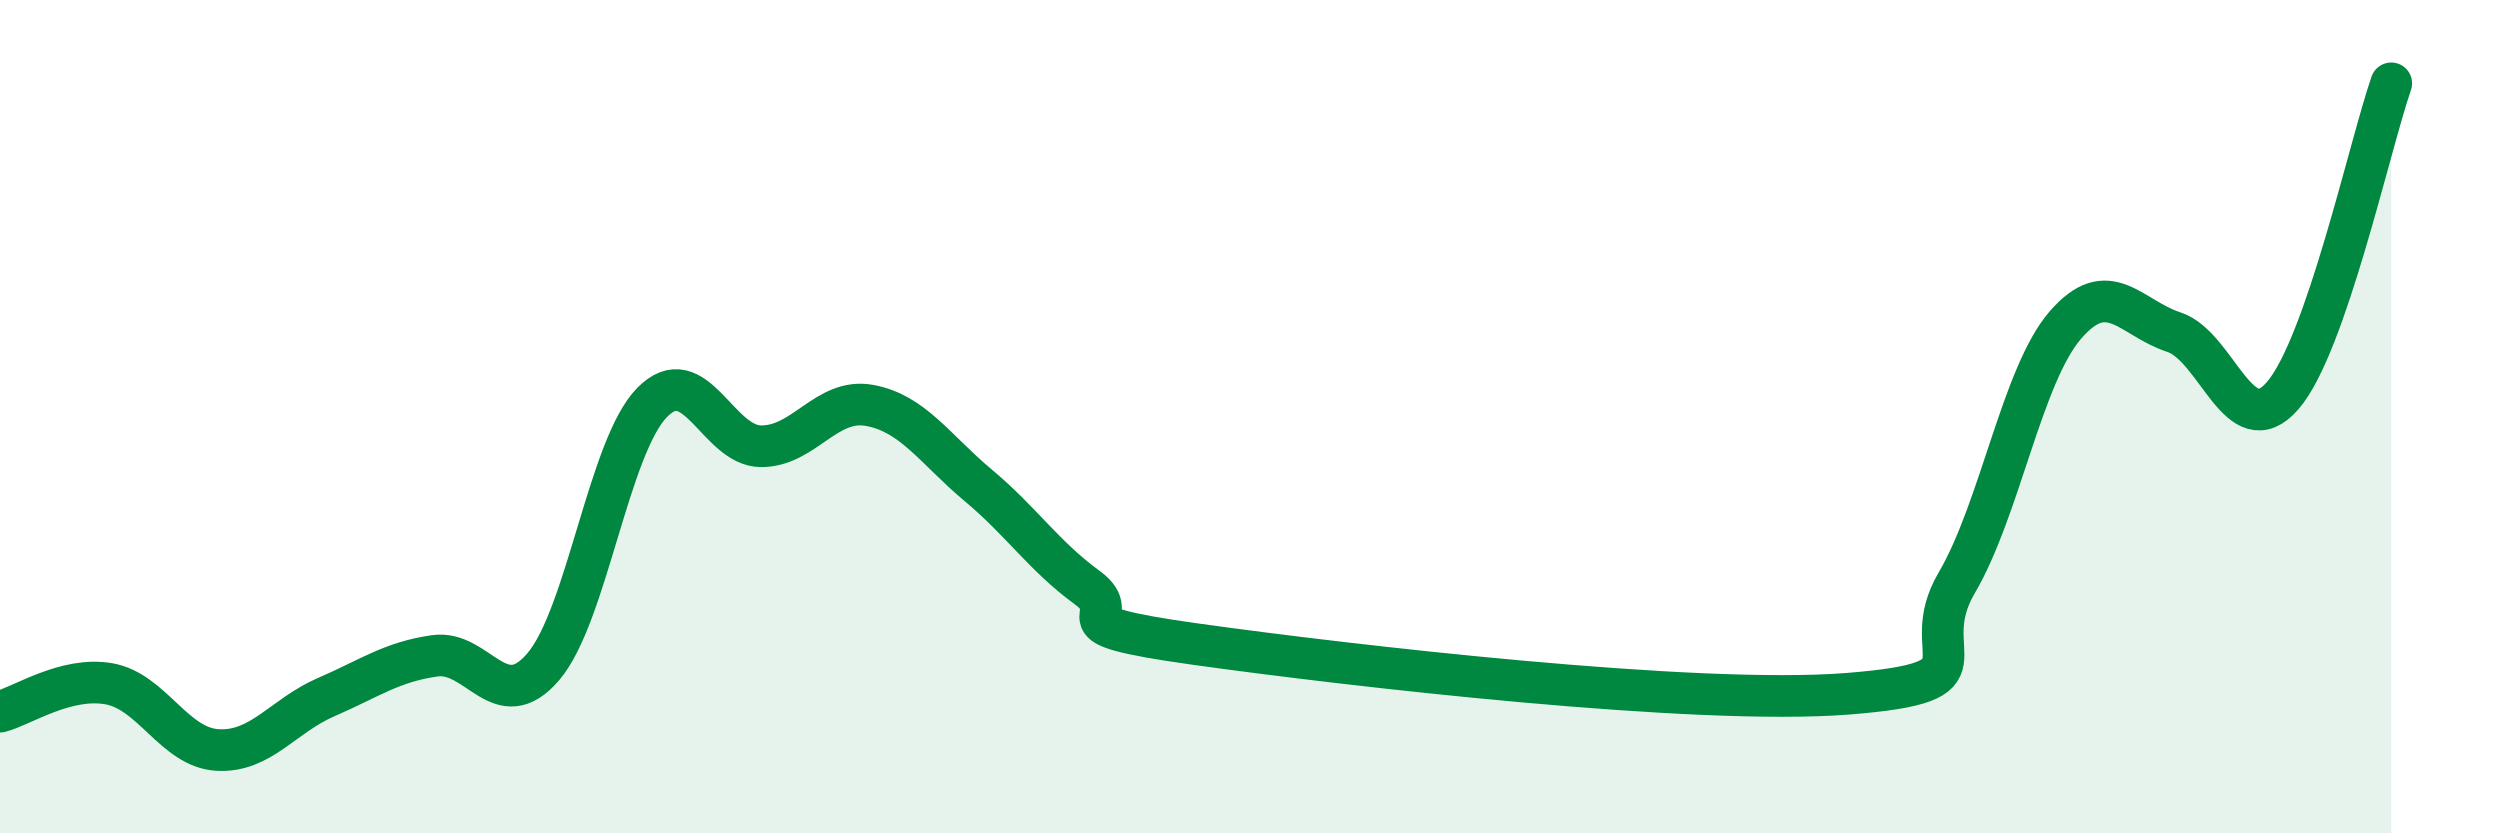 
    <svg width="60" height="20" viewBox="0 0 60 20" xmlns="http://www.w3.org/2000/svg">
      <path
        d="M 0,17.08 C 0.52,16.95 1.57,16.23 2.61,16.41 C 3.65,16.59 4.18,17.94 5.22,18 C 6.26,18.06 6.79,17.18 7.83,16.73 C 8.87,16.28 9.39,15.89 10.43,15.74 C 11.47,15.59 12,17.22 13.04,16 C 14.08,14.78 14.61,10.72 15.65,9.66 C 16.69,8.6 17.22,10.7 18.26,10.71 C 19.3,10.72 19.83,9.54 20.87,9.73 C 21.91,9.92 22.44,10.78 23.48,11.65 C 24.52,12.52 25.05,13.34 26.09,14.1 C 27.13,14.86 25.05,14.95 28.7,15.46 C 32.35,15.97 40.7,16.94 44.35,16.65 C 48,16.36 45.92,15.76 46.96,13.99 C 48,12.22 48.53,9 49.57,7.8 C 50.61,6.6 51.13,7.63 52.17,7.97 C 53.21,8.31 53.74,10.69 54.78,9.5 C 55.82,8.31 56.87,3.5 57.39,2L57.39 20L0 20Z"
        fill="#008740"
        opacity="0.1"
        stroke-linecap="round"
        stroke-linejoin="round"
      />
      <path
        d="M 0,17.08 C 0.52,16.95 1.57,16.23 2.61,16.41 C 3.65,16.59 4.18,17.94 5.22,18 C 6.26,18.06 6.79,17.18 7.83,16.73 C 8.87,16.28 9.39,15.89 10.43,15.74 C 11.47,15.59 12,17.22 13.04,16 C 14.08,14.78 14.61,10.72 15.65,9.66 C 16.69,8.6 17.22,10.7 18.26,10.71 C 19.3,10.72 19.83,9.54 20.87,9.73 C 21.91,9.92 22.44,10.78 23.48,11.65 C 24.52,12.52 25.05,13.34 26.09,14.1 C 27.13,14.86 25.05,14.95 28.7,15.46 C 32.35,15.97 40.7,16.94 44.35,16.65 C 48,16.36 45.92,15.76 46.96,13.99 C 48,12.22 48.53,9 49.57,7.8 C 50.61,6.6 51.13,7.63 52.17,7.97 C 53.21,8.31 53.74,10.69 54.78,9.5 C 55.82,8.31 56.87,3.5 57.39,2"
        stroke="#008740"
        stroke-width="1"
        fill="none"
        stroke-linecap="round"
        stroke-linejoin="round"
      />
    </svg>
  